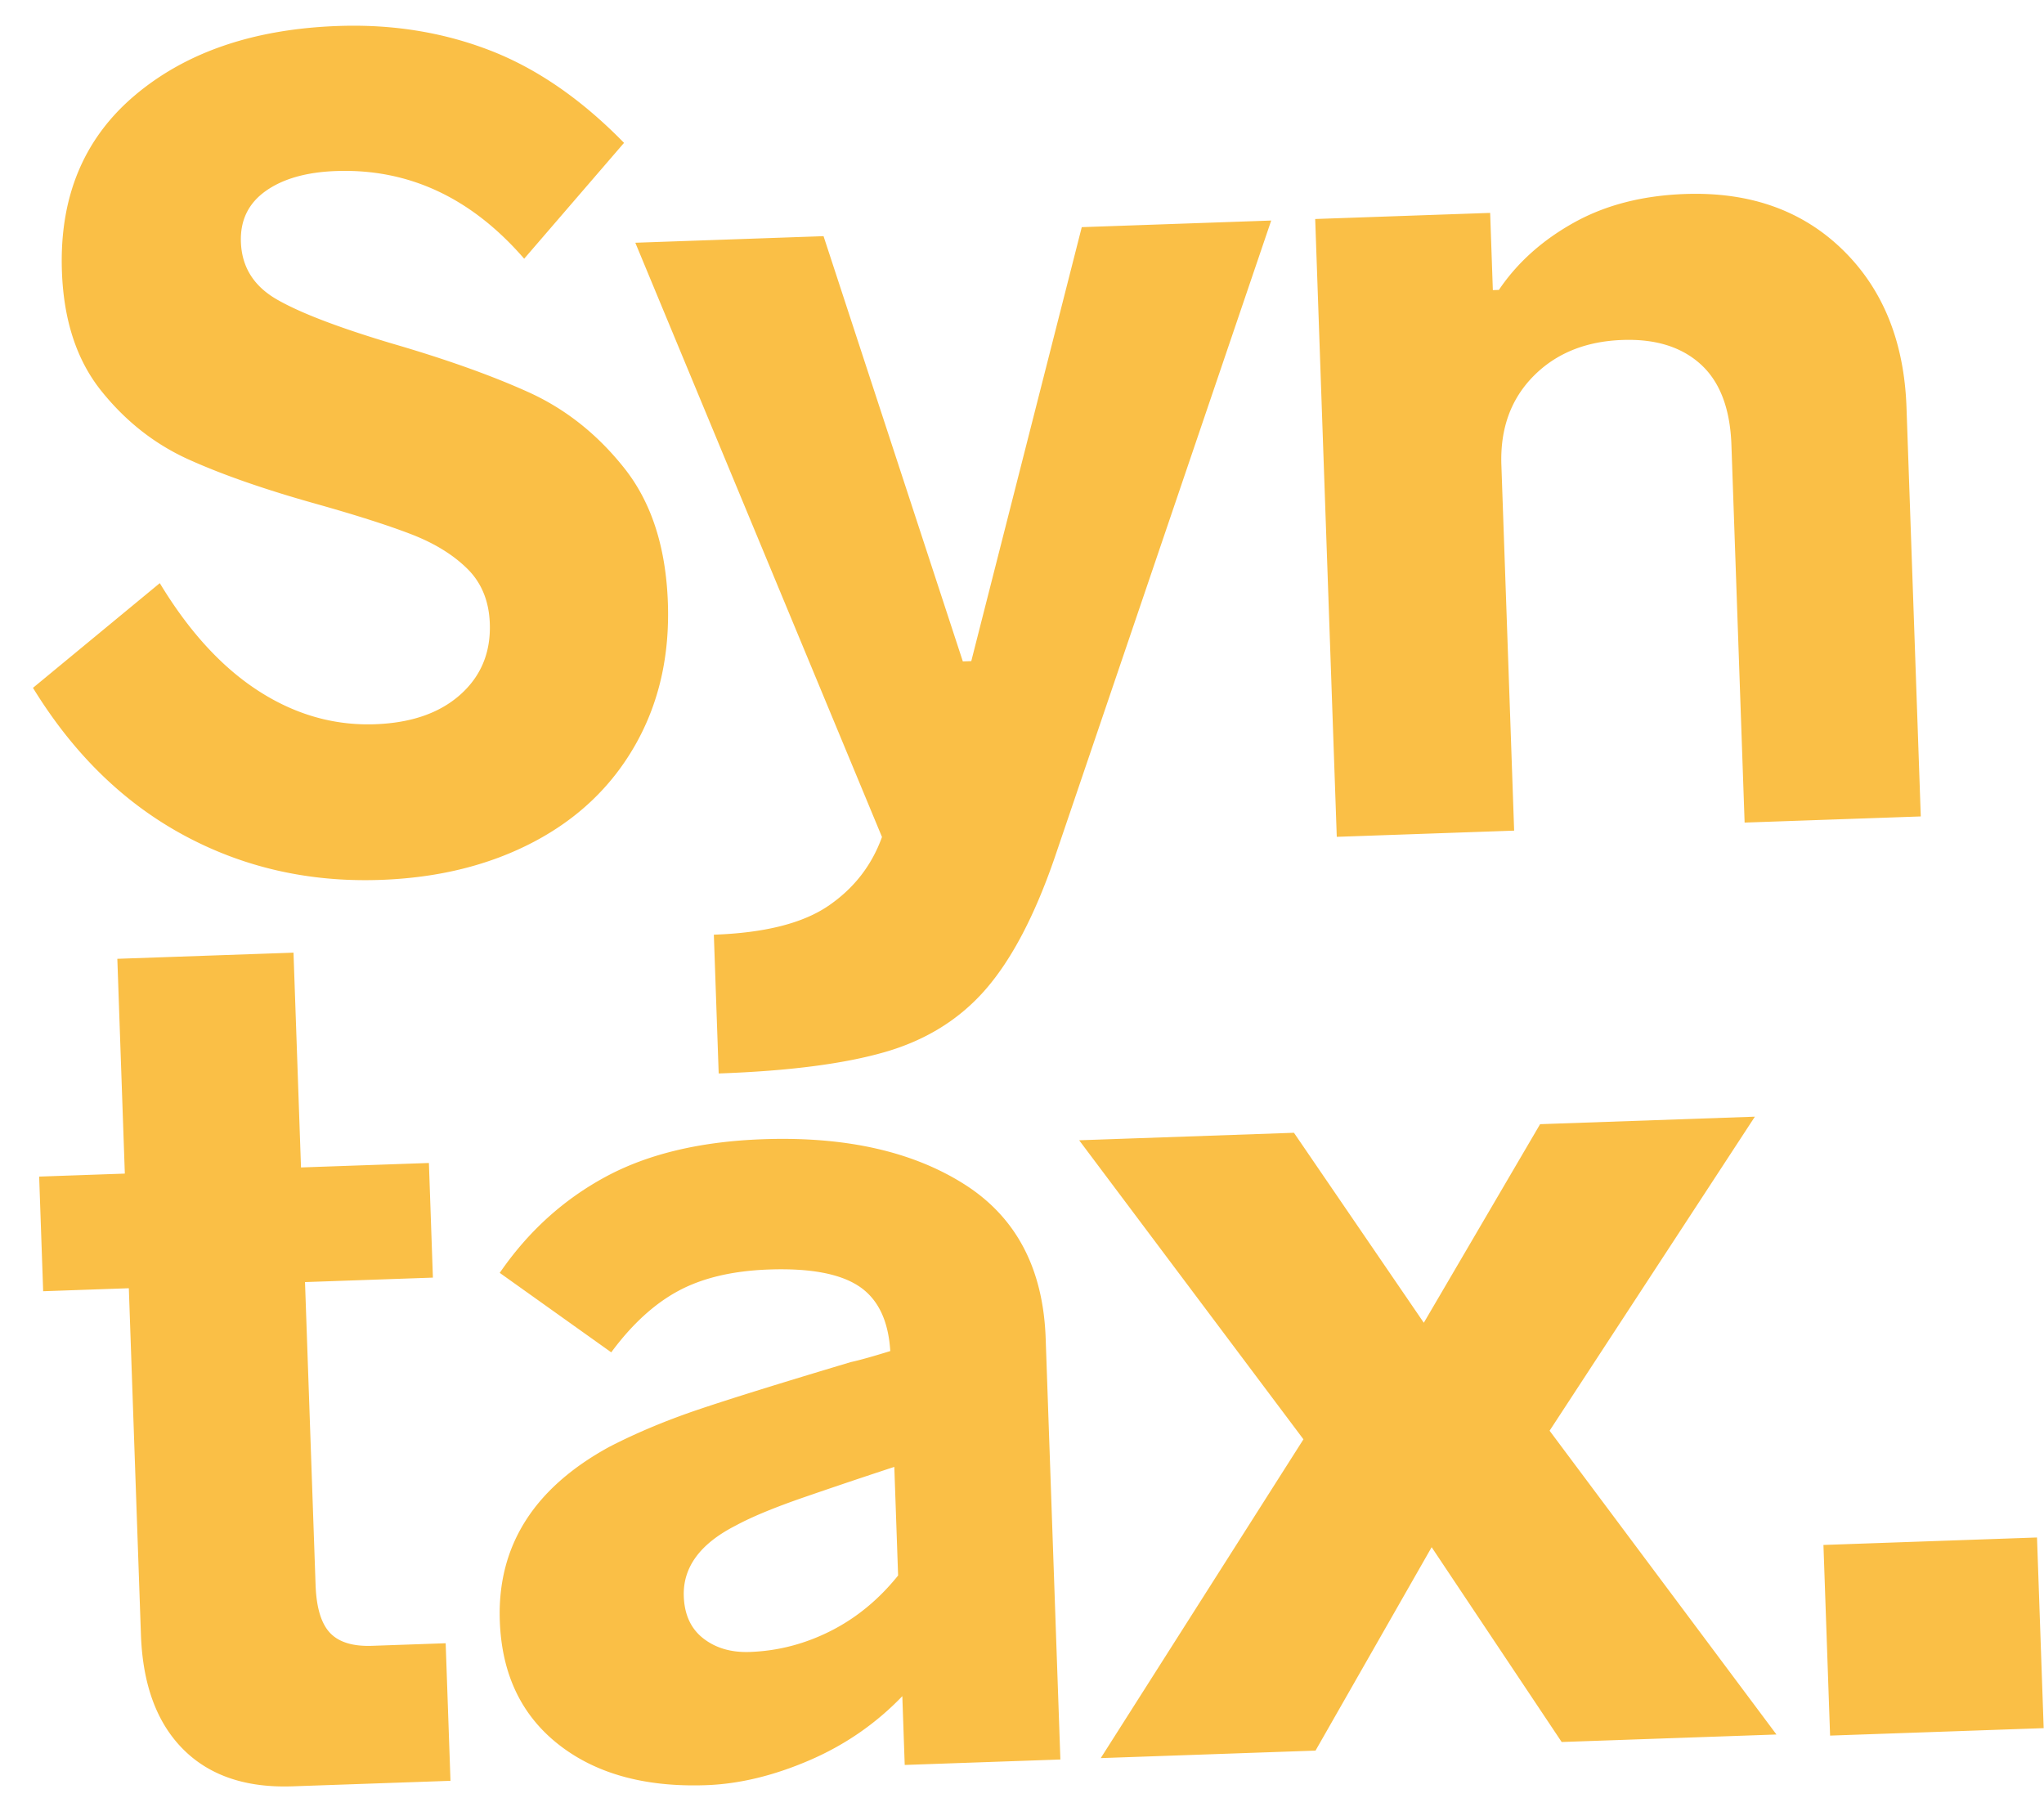 <svg xmlns="http://www.w3.org/2000/svg" fill="none" class="svelte-1tw8111" viewBox="0 0 1371 1212"><path fill="#fabf46" d="M255.125 590.149c38.848-1.356 73.125-9.846 102.832-25.469 29.706-15.624 52.447-37.351 68.222-65.183 15.774-27.832 23.04-59.553 21.796-95.164-1.3-37.229-10.992-67.278-29.078-90.146-18.085-22.868-39.615-39.943-64.589-51.226-24.974-11.282-55.743-22.228-92.308-32.836-35.486-10.645-60.947-20.425-76.385-29.34-15.437-8.915-23.448-21.735-24.032-38.461-.509-14.568 5.036-25.972 16.633-34.21s27.377-12.705 47.341-13.403c48.56-1.695 90.571 17.906 126.033 58.805l66.974-77.7c-28.572-29.254-58.602-49.949-90.088-62.085-31.486-12.135-65.304-17.572-101.455-16.31C170.368 19.4 124.856 34.9 90.485 63.922c-34.37 29.021-50.69 68.352-48.956 117.991 1.15 32.913 9.915 59.618 26.297 80.114 16.382 20.497 35.962 35.884 58.74 46.163 22.778 10.279 51.351 20.221 85.72 29.825 27.28 7.691 48.586 14.51 63.92 20.457 15.334 5.947 27.756 13.616 37.268 23.008s14.531 21.641 15.059 36.749c.678 19.424-5.925 35.321-19.808 47.691-13.884 12.369-32.966 18.978-57.246 19.826-27.518.961-53.574-6.503-78.168-22.391-24.595-15.887-46.639-39.968-66.133-72.24l-85.063 70.227c26.923 43.898 60.484 76.76 100.682 98.585 40.198 21.826 84.307 31.9 132.328 30.223ZM482.056 719.98c46.942-1.64 84.184-6.452 111.726-14.436 27.542-7.985 50.012-22.005 67.409-42.06 17.397-20.055 32.72-49.222 45.969-87.5l145.495-428.069-127.066 4.437-74.109 291.063-5.665.198L552.391 158.4l-126.256 4.409 165.449 398.574c-6.894 19.148-18.916 34.559-36.066 46.232-17.149 11.674-42.72 18.104-76.712 19.291l3.25 93.074ZM1015.6 557.11l-8.56-245.229c-.85-24.28 6.29-44.112 21.42-59.496 15.13-15.385 35.1-23.51 59.92-24.377 22.13-.772 39.6 4.695 52.44 16.401 12.83 11.707 19.67 29.7 20.52 53.981l8.85 253.322 118.16-4.126-9.58-274.366c-1.55-44.243-15.88-79.532-43-105.866-27.12-26.334-62.26-38.747-105.43-37.24-28.59.999-53.49 7.406-74.68 19.22-21.2 11.815-37.96 26.851-50.29 45.109l-4.05.141-1.806-51.798-117.354 4.098 14.471 414.381 118.969-4.155ZM302.156 1194.4l-3.222-92.27-49.37 1.73c-12.949.45-22.37-2.46-28.261-8.74-5.891-6.28-9.101-16.97-9.629-32.08l-7.093-203.14 85.789-2.996-2.685-76.887-85.789 2.996-5.031-144.062-118.163 4.126 5.03 144.062-57.462 2.007 2.684 76.887 57.463-2.007 8.112 232.284c1.168 33.45 10.57 59.05 28.207 76.8s42.102 26.08 73.397 24.99l106.023-3.7Zm171.449 2.92c22.122-.77 45.158-6.3 69.109-16.59 23.95-10.29 44.787-24.66 62.51-43.1l1.611 46.13 104.405-3.65-9.864-282.457c-1.639-46.941-19.86-81.419-54.662-103.433-34.803-22.014-79.721-32.06-134.756-30.138-42.086 1.47-77.312 9.858-105.679 25.164-28.367 15.306-52.061 36.797-71.083 64.472l74.79 53.301c13.928-18.854 28.978-32.615 45.152-41.283s36.401-13.426 60.681-14.274c27.518-.961 47.637 2.793 60.358 11.263 12.72 8.469 19.709 22.946 20.964 43.43-11.757 3.652-20.585 6.121-26.482 7.408-47.048 14.068-81.25 24.716-102.606 31.944-21.356 7.228-41.056 15.479-59.099 24.753-50.894 27.707-75.464 66.65-73.712 116.83 1.244 35.61 14.364 63.24 39.36 82.9 24.996 19.65 57.997 28.77 99.003 27.33Zm29.293-89.34c-12.41.43-22.779-2.59-31.108-9.05-8.329-6.46-12.71-15.89-13.143-28.3-.678-19.43 10.925-35.23 34.809-47.41 10.603-5.77 25.913-12.11 45.929-19.02a3989.098 3989.098 0 0 1 60.469-20.348l2.544 72.838c-12.943 16.12-28.04 28.53-45.293 37.24-17.253 8.7-35.322 13.39-54.207 14.05Zm379.48 66.16 77.889-136.43 87.213 130.66 144.07-5.03-152.17-203.751 137.69-210.63-144.06 5.031-77.999 133.186-87.103-127.421-144.062 5.031 150.431 200.569-135.961 213.815 144.062-5.03Zm483.932-142.94 4.47 127.88-143.26 5-4.46-127.87 143.25-5.01Z"/></svg>
